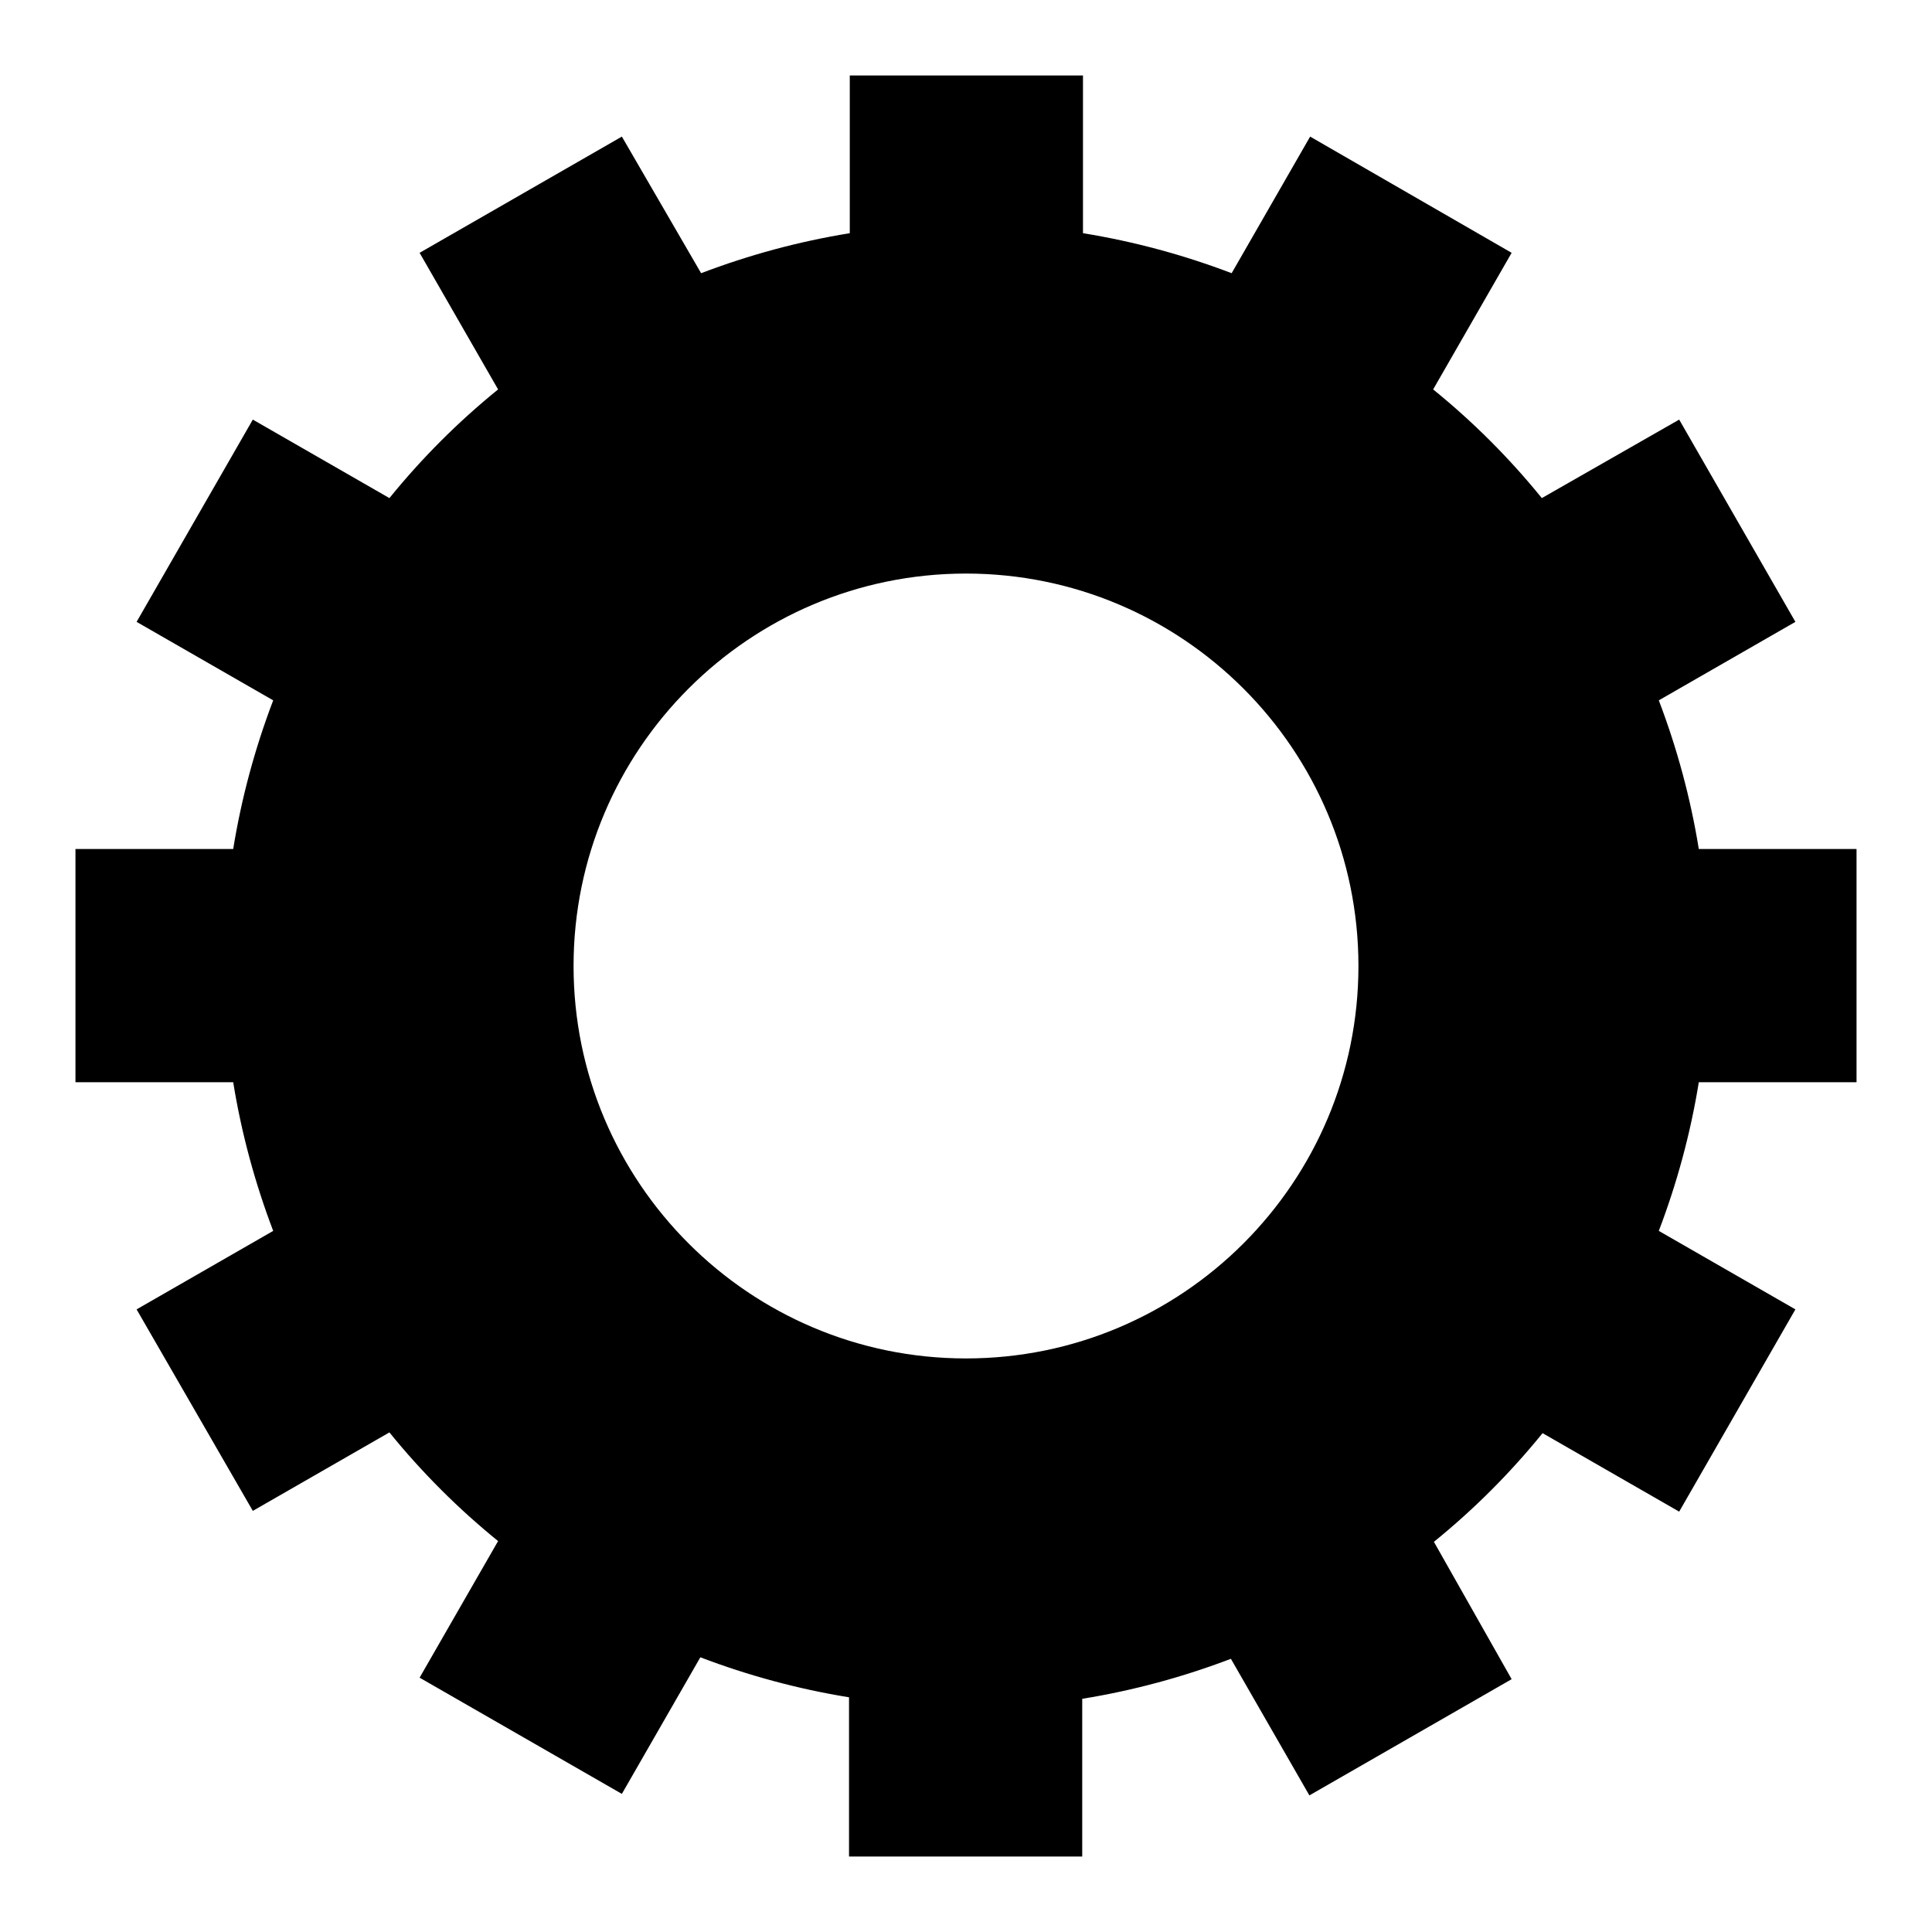<?xml version="1.0" encoding="utf-8"?>
<!-- Svg Vector Icons : http://www.onlinewebfonts.com/icon -->
<!DOCTYPE svg PUBLIC "-//W3C//DTD SVG 1.1//EN" "http://www.w3.org/Graphics/SVG/1.1/DTD/svg11.dtd">
<svg version="1.1" xmlns="http://www.w3.org/2000/svg" xmlns:xlink="http://www.w3.org/1999/xlink" x="0px" y="0px" viewBox="0 0 256 256" enable-background="new 0 0 256 256" xml:space="preserve">
<g> <path fill="#000000" d="M246,143.4v-30.9h-20.9c-1.1-6.8-2.9-13.4-5.3-19.7l18.1-10.4l-15.4-26.8L204.3,66 c-4.3-5.3-9.1-10.1-14.4-14.4l10.4-18.1l-26.7-15.4l-10.4,18.1c-6.3-2.4-12.9-4.2-19.7-5.3V10h-30.9v20.9 c-6.8,1.1-13.4,2.9-19.7,5.3L82.4,18.1L55.6,33.5L66,51.6c-5.3,4.3-10.1,9.1-14.4,14.4L33.5,55.6L18.1,82.4l18.1,10.4 c-2.4,6.3-4.2,12.9-5.3,19.7H10v30.9h20.9c1.1,6.8,2.9,13.4,5.3,19.7l-18.1,10.4l15.4,26.7l18.1-10.4c4.3,5.3,9.1,10.1,14.4,14.4 l-10.4,18.1l26.8,15.4l10.4-18.1c6.3,2.4,12.9,4.2,19.7,5.3V246h30.9v-20.9c6.8-1.1,13.4-2.9,19.7-5.3l10.4,18.1l26.8-15.4 L190,204.3c5.3-4.3,10.1-9.1,14.4-14.4l18.1,10.4l15.4-26.8l-18.1-10.4c2.4-6.3,4.2-12.9,5.3-19.7L246,143.4L246,143.4z M128,180 c-28.7,0-52-23.3-52-52c0-28.7,23.3-52,52-52c28.7,0,52,23.3,52,52C180,156.7,156.7,180,128,180z"/></g>
</svg>